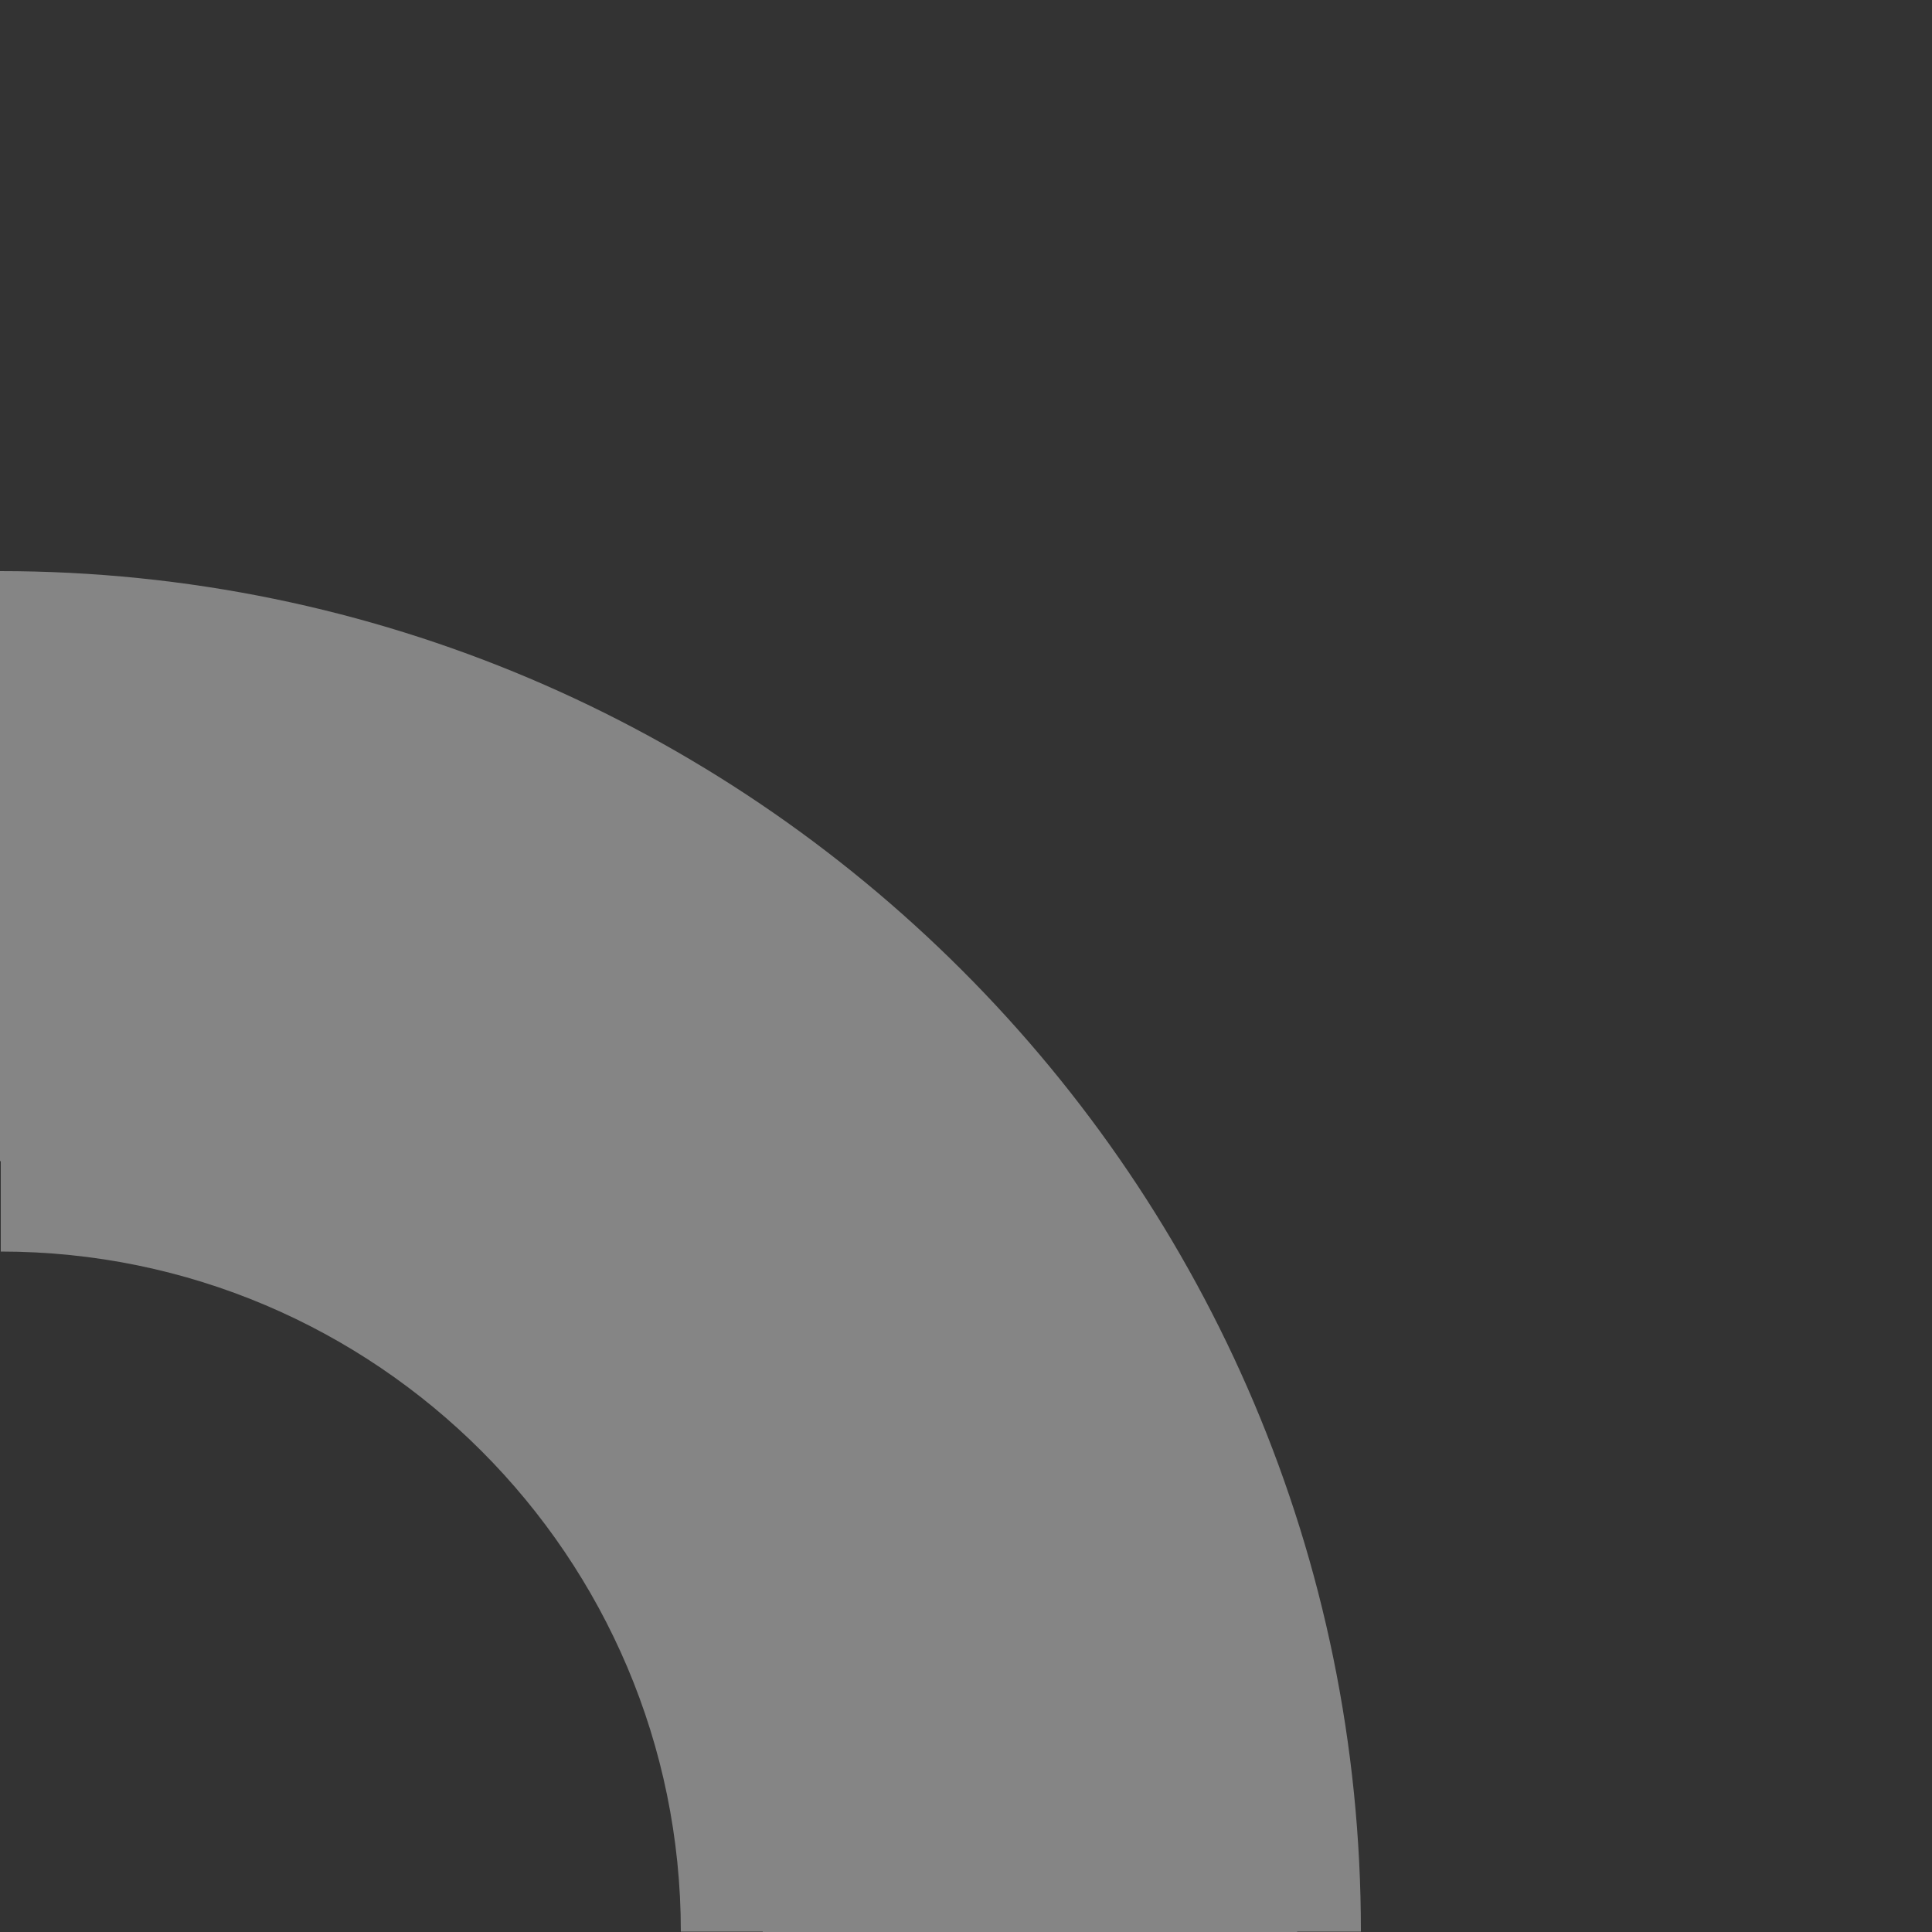 <?xml version="1.0" encoding="UTF-8"?>
<!-- Generator: Adobe Illustrator 28.1.0, SVG Export Plug-In . SVG Version: 6.00 Build 0)  -->
<svg xmlns="http://www.w3.org/2000/svg" xmlns:xlink="http://www.w3.org/1999/xlink" version="1.1" id="Layer_1" x="0px" y="0px" viewBox="0 0 500 500" style="enable-background:new 0 0 500 500;" xml:space="preserve">
<rect x="0" y="0" width="500" height="500" fill="#333333" stroke="none"/>
<style type="text/css">
	.st0{opacity:0.4;fill:#FFFFFF;}
</style>
<g id="WtUcJ0_00000160184297654158066670000009464963541605206207_">
</g>
<path class="st0" d="M352.2,499.9c0.1-194-158-352.1-352.2-352.1L0,183c0,0,0,0,0,0l0,117.5h0.2v23.4c97.1,0,176,79,176,176h21.2  v0.1h138.3v-0.1H352.2z"></path>
</svg>
